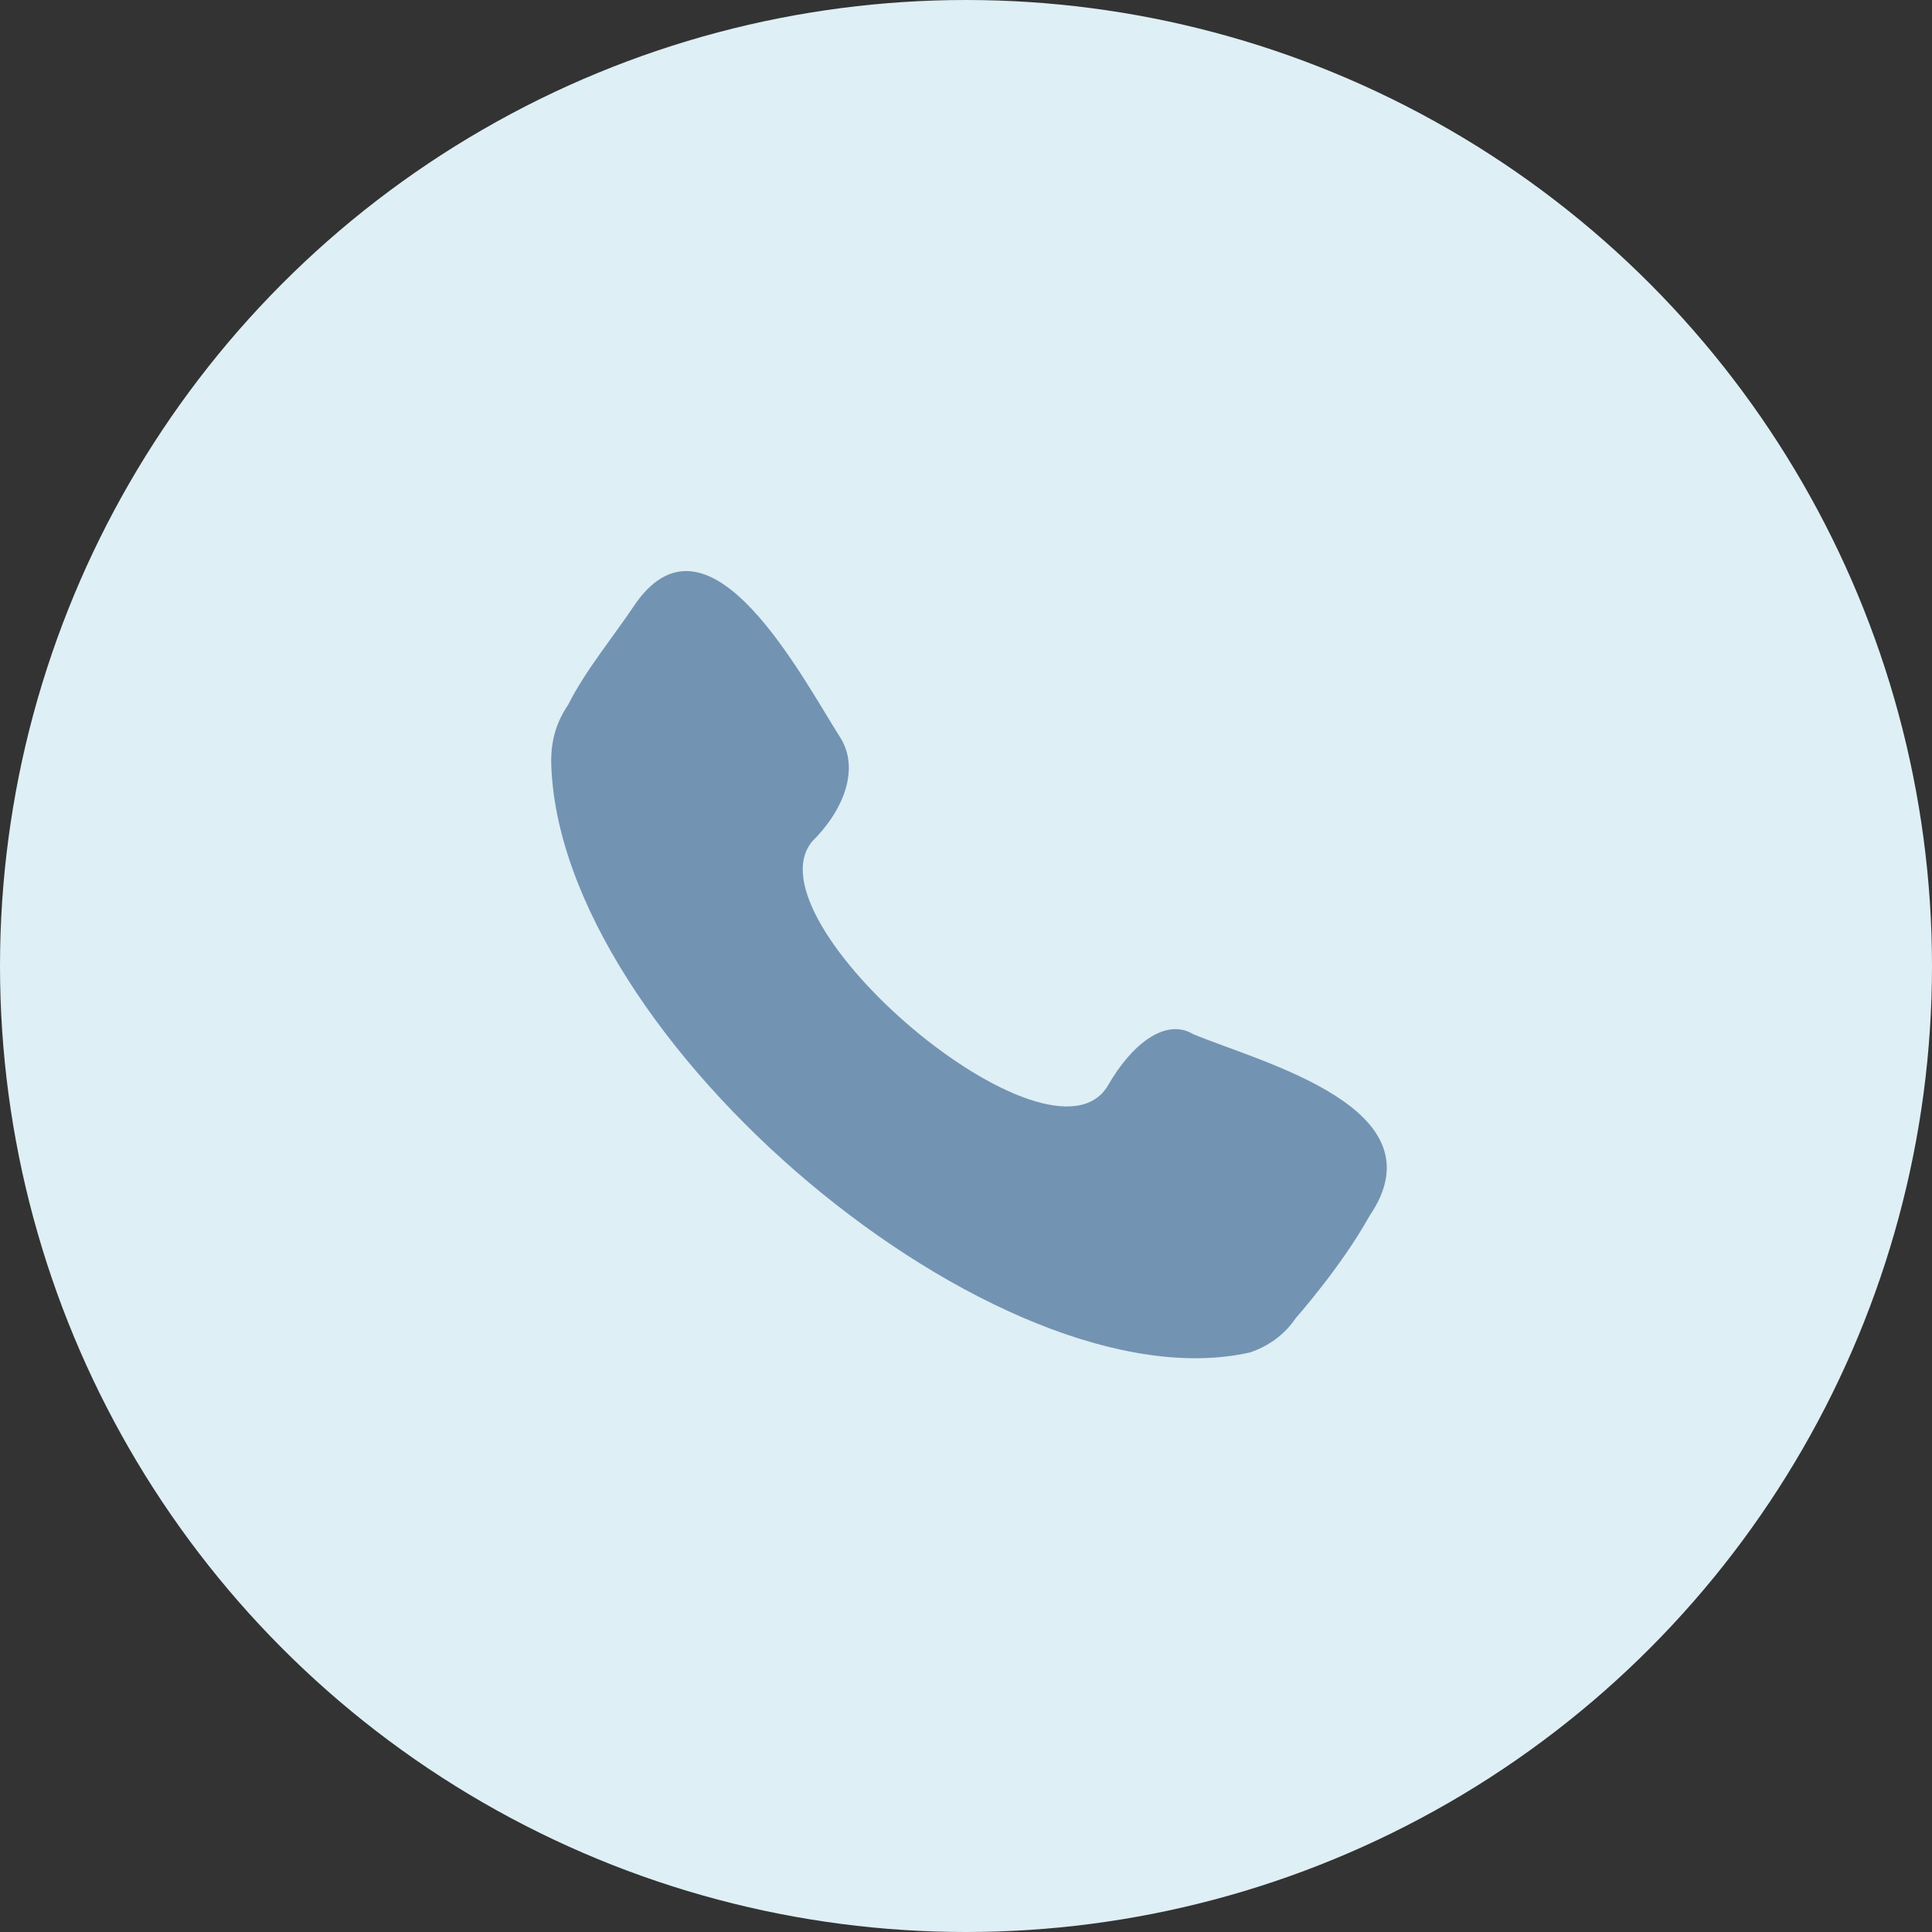 <?xml version="1.0" encoding="utf-8"?>
<!-- Generator: Adobe Illustrator 25.3.1, SVG Export Plug-In . SVG Version: 6.00 Build 0)  -->
<svg version="1.1" id="Layer_1" xmlns="http://www.w3.org/2000/svg" xmlns:xlink="http://www.w3.org/1999/xlink" x="0px" y="0px"
	 viewBox="0 0 34 34" style="enable-background:new 0 0 34 34;" xml:space="preserve">
<rect x="0" y="0" width="34" height="34" fill="#333333" stroke="none"/>
<style type="text/css">
	.st0{fill:#DEEFF5;}
	.st1{fill:#7393B3;}
</style>
<circle class="st0" cx="17" cy="17" r="17"/>
<path class="st1" d="M14.3,14.8c0.6-0.6,0.8-1.3,0.5-1.8c-0.7-1.1-2.3-4.2-3.6-2.4c-0.4,0.6-0.9,1.2-1.2,1.8c-0.2,0.3-0.3,0.6-0.3,1
	c0.1,4.9,7.9,11.4,12.3,10.4c0.3-0.1,0.6-0.3,0.8-0.6c0,0,0.8-0.9,1.3-1.8c1.3-1.9-1.9-2.7-3.1-3.2c-0.5-0.3-1.1,0.2-1.5,0.9
	C18.5,20.8,13.1,16.2,14.3,14.8L14.3,14.8z"/>
</svg>
